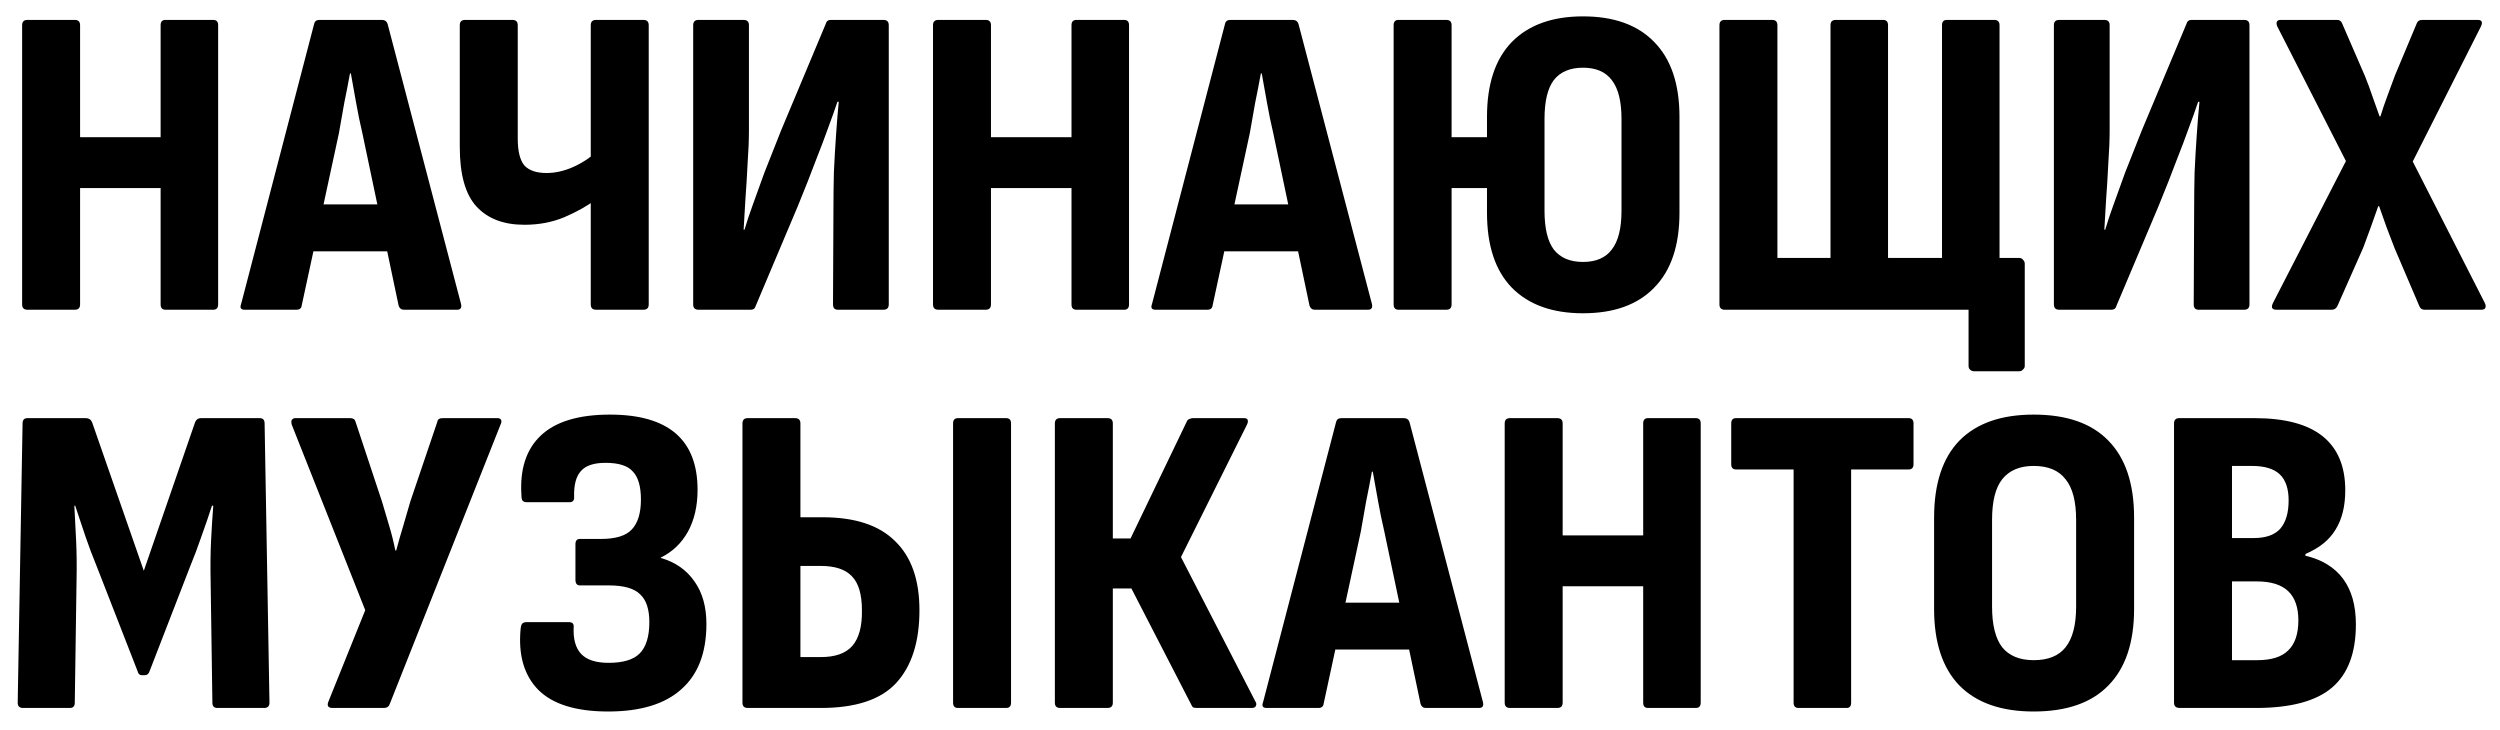 <?xml version="1.0" encoding="UTF-8"?> <svg xmlns="http://www.w3.org/2000/svg" width="113" height="33" viewBox="0 0 113 33" fill="none"><path d="M1.24 14C1.08 14 1 13.92 1 13.76V1.14C1 0.98 1.08 0.9 1.24 0.9H3.38C3.54 0.9 3.62 0.98 3.62 1.14V6.2H7.26V1.14C7.26 0.98 7.333 0.9 7.48 0.9H9.64C9.787 0.9 9.86 0.98 9.86 1.14V13.76C9.86 13.92 9.787 14 9.64 14H7.48C7.333 14 7.26 13.92 7.26 13.76V8.5H3.62V13.76C3.62 13.92 3.54 14 3.38 14H1.24ZM11.059 14C10.886 14 10.832 13.913 10.899 13.74L14.199 1.08C14.226 0.96 14.306 0.9 14.439 0.9H17.259C17.392 0.9 17.479 0.96 17.519 1.08L20.839 13.74C20.879 13.913 20.819 14 20.659 14H18.259C18.139 14 18.059 13.94 18.019 13.82L16.379 6.02C16.272 5.567 16.179 5.113 16.099 4.66C16.019 4.207 15.939 3.76 15.859 3.32H15.819C15.739 3.76 15.652 4.207 15.559 4.66C15.479 5.113 15.399 5.567 15.319 6.02L13.639 13.8C13.626 13.933 13.546 14 13.399 14H11.059ZM13.779 11.36L14.179 9.24H17.439L17.879 11.36H13.779ZM23.702 10.16C22.769 10.16 22.049 9.887 21.542 9.34C21.036 8.793 20.782 7.893 20.782 6.64V1.14C20.782 0.98 20.862 0.9 21.022 0.9H23.162C23.322 0.9 23.402 0.98 23.402 1.14V6.26C23.402 6.833 23.502 7.24 23.702 7.48C23.916 7.707 24.249 7.82 24.702 7.82C25.089 7.82 25.482 7.733 25.882 7.56C26.282 7.387 26.642 7.153 26.962 6.86V9C26.549 9.307 26.062 9.58 25.502 9.82C24.956 10.047 24.356 10.16 23.702 10.16ZM26.942 14C26.782 14 26.702 13.92 26.702 13.76V1.14C26.702 0.98 26.782 0.9 26.942 0.9H29.082C29.242 0.9 29.322 0.98 29.322 1.14V13.76C29.322 13.92 29.242 14 29.082 14H26.942ZM31.572 14C31.412 14 31.332 13.92 31.332 13.76V1.14C31.332 0.98 31.412 0.9 31.572 0.9H33.612C33.772 0.9 33.852 0.98 33.852 1.14V5.88C33.852 6.32 33.832 6.82 33.792 7.38C33.765 7.94 33.732 8.487 33.692 9.02C33.665 9.54 33.639 9.993 33.612 10.38H33.652C33.759 10.02 33.885 9.64 34.032 9.24C34.179 8.827 34.352 8.347 34.552 7.8C34.765 7.253 35.019 6.613 35.312 5.88L37.332 1.06C37.359 0.953 37.432 0.9 37.552 0.9H39.932C40.092 0.9 40.172 0.98 40.172 1.14V13.76C40.172 13.92 40.092 14 39.932 14H37.872C37.725 14 37.652 13.92 37.652 13.76L37.672 9.34C37.672 8.873 37.679 8.353 37.692 7.78C37.719 7.193 37.752 6.62 37.792 6.06C37.832 5.487 37.872 5 37.912 4.6H37.852C37.732 4.96 37.592 5.353 37.432 5.78C37.285 6.193 37.099 6.687 36.872 7.26C36.659 7.833 36.385 8.527 36.052 9.34L34.152 13.84C34.125 13.947 34.052 14 33.932 14H31.572ZM42.412 14C42.252 14 42.172 13.92 42.172 13.76V1.14C42.172 0.98 42.252 0.9 42.412 0.9H44.552C44.712 0.9 44.792 0.98 44.792 1.14V6.2H48.432V1.14C48.432 0.98 48.505 0.9 48.652 0.9H50.812C50.959 0.9 51.032 0.98 51.032 1.14V13.76C51.032 13.92 50.959 14 50.812 14H48.652C48.505 14 48.432 13.92 48.432 13.76V8.5H44.792V13.76C44.792 13.92 44.712 14 44.552 14H42.412ZM52.231 14C52.057 14 52.004 13.913 52.071 13.74L55.371 1.08C55.397 0.96 55.477 0.9 55.611 0.9H58.431C58.564 0.9 58.651 0.96 58.691 1.08L62.011 13.74C62.051 13.913 61.991 14 61.831 14H59.431C59.311 14 59.231 13.94 59.191 13.82L57.551 6.02C57.444 5.567 57.351 5.113 57.271 4.66C57.191 4.207 57.111 3.76 57.031 3.32H56.991C56.911 3.76 56.824 4.207 56.731 4.66C56.651 5.113 56.571 5.567 56.491 6.02L54.811 13.8C54.797 13.933 54.717 14 54.571 14H52.231ZM54.951 11.36L55.351 9.24H58.611L59.051 11.36H54.951ZM71.552 14.16C70.165 14.16 69.092 13.773 68.332 13C67.585 12.227 67.212 11.1 67.212 9.62V5.28C67.212 3.8 67.585 2.673 68.332 1.9C69.092 1.127 70.165 0.74 71.552 0.74C72.952 0.74 74.025 1.127 74.772 1.9C75.532 2.673 75.912 3.8 75.912 5.28V9.62C75.912 11.1 75.532 12.227 74.772 13C74.025 13.773 72.952 14.16 71.552 14.16ZM63.212 14C63.066 14 62.992 13.92 62.992 13.76V1.14C62.992 0.98 63.066 0.9 63.212 0.9H65.372C65.532 0.9 65.612 0.98 65.612 1.14V6.2H68.152V8.5H65.612V13.76C65.612 13.92 65.532 14 65.372 14H63.212ZM71.552 11.84C72.139 11.84 72.572 11.653 72.852 11.28C73.145 10.907 73.292 10.32 73.292 9.52V5.38C73.292 4.58 73.145 3.993 72.852 3.62C72.572 3.247 72.139 3.06 71.552 3.06C70.966 3.06 70.525 3.247 70.232 3.62C69.952 3.993 69.812 4.58 69.812 5.38V9.52C69.812 10.32 69.952 10.907 70.232 11.28C70.525 11.653 70.966 11.84 71.552 11.84ZM89.219 16.78C89.152 16.78 89.092 16.753 89.039 16.7C88.999 16.66 88.979 16.607 88.979 16.54V14H77.959C77.799 14 77.719 13.92 77.719 13.76V1.14C77.719 0.98 77.799 0.9 77.959 0.9H80.099C80.259 0.9 80.339 0.98 80.339 1.14V11.66H82.739V1.14C82.739 0.98 82.819 0.9 82.979 0.9H85.119C85.265 0.9 85.339 0.98 85.339 1.14V11.66H87.779V1.14C87.779 0.98 87.852 0.9 87.999 0.9H90.139C90.299 0.9 90.379 0.98 90.379 1.14V11.66H91.279C91.345 11.66 91.399 11.687 91.439 11.74C91.492 11.793 91.519 11.853 91.519 11.92V16.54C91.519 16.607 91.492 16.66 91.439 16.7C91.399 16.753 91.345 16.78 91.279 16.78H89.219ZM93.076 14C92.916 14 92.836 13.92 92.836 13.76V1.14C92.836 0.98 92.916 0.9 93.076 0.9H95.116C95.276 0.9 95.356 0.98 95.356 1.14V5.88C95.356 6.32 95.336 6.82 95.296 7.38C95.269 7.94 95.236 8.487 95.196 9.02C95.169 9.54 95.143 9.993 95.116 10.38H95.156C95.263 10.02 95.389 9.64 95.536 9.24C95.683 8.827 95.856 8.347 96.056 7.8C96.269 7.253 96.523 6.613 96.816 5.88L98.836 1.06C98.863 0.953 98.936 0.9 99.056 0.9H101.436C101.596 0.9 101.676 0.98 101.676 1.14V13.76C101.676 13.92 101.596 14 101.436 14H99.376C99.229 14 99.156 13.92 99.156 13.76L99.176 9.34C99.176 8.873 99.183 8.353 99.196 7.78C99.223 7.193 99.256 6.62 99.296 6.06C99.336 5.487 99.376 5 99.416 4.6H99.356C99.236 4.96 99.096 5.353 98.936 5.78C98.789 6.193 98.603 6.687 98.376 7.26C98.163 7.833 97.889 8.527 97.556 9.34L95.656 13.84C95.629 13.947 95.556 14 95.436 14H93.076ZM102.896 14C102.696 14 102.642 13.9 102.736 13.7L106.036 7.28L102.936 1.2C102.896 1.107 102.889 1.033 102.916 0.98C102.942 0.927 102.996 0.9 103.076 0.9H105.636C105.742 0.9 105.816 0.947 105.856 1.04L106.896 3.44C107.016 3.733 107.129 4.04 107.236 4.36C107.342 4.667 107.449 4.967 107.556 5.26H107.596C107.689 4.953 107.796 4.64 107.916 4.32C108.036 4 108.149 3.693 108.256 3.4L109.236 1.06C109.276 0.953 109.356 0.9 109.476 0.9H111.996C112.182 0.9 112.229 1 112.136 1.2L109.056 7.3L112.316 13.7C112.356 13.78 112.362 13.853 112.336 13.92C112.309 13.973 112.249 14 112.156 14H109.596C109.476 14 109.396 13.947 109.356 13.84L108.236 11.22C108.116 10.913 107.996 10.6 107.876 10.28C107.756 9.947 107.642 9.627 107.536 9.32H107.496C107.389 9.627 107.276 9.947 107.156 10.28C107.036 10.6 106.922 10.907 106.816 11.2L105.656 13.82C105.602 13.94 105.516 14 105.396 14H102.896ZM1.04 32C0.88 32 0.8 31.92 0.8 31.76L1.02 19.14C1.02 18.98 1.093 18.9 1.24 18.9H3.88C4.013 18.9 4.107 18.96 4.16 19.08L6.5 25.8L8.82 19.08C8.873 18.96 8.96 18.9 9.08 18.9H11.74C11.887 18.9 11.96 18.98 11.96 19.14L12.18 31.76C12.18 31.92 12.1 32 11.94 32H9.82C9.673 32 9.6 31.92 9.6 31.76L9.52 26.24C9.507 25.6 9.513 25 9.54 24.44C9.567 23.88 9.6 23.353 9.64 22.86H9.58C9.433 23.313 9.273 23.78 9.1 24.26C8.94 24.727 8.767 25.187 8.58 25.64L6.76 30.34C6.72 30.46 6.647 30.52 6.54 30.52H6.42C6.313 30.52 6.247 30.46 6.22 30.34L4.38 25.62C4.193 25.167 4.02 24.707 3.86 24.24C3.7 23.76 3.547 23.3 3.4 22.86H3.36C3.387 23.34 3.413 23.86 3.44 24.42C3.467 24.98 3.473 25.58 3.46 26.22L3.38 31.76C3.38 31.92 3.307 32 3.16 32H1.04ZM15.009 32C14.929 32 14.869 31.973 14.829 31.92C14.802 31.867 14.809 31.793 14.849 31.7L16.509 27.58L13.189 19.2C13.162 19.107 13.162 19.033 13.189 18.98C13.229 18.927 13.282 18.9 13.349 18.9H15.829C15.962 18.9 16.042 18.953 16.069 19.06L17.269 22.68C17.375 23.053 17.482 23.413 17.589 23.76C17.695 24.107 17.789 24.48 17.869 24.88H17.909C18.015 24.48 18.122 24.107 18.229 23.76C18.335 23.4 18.442 23.033 18.549 22.66L19.769 19.06C19.782 18.953 19.862 18.9 20.009 18.9H22.489C22.569 18.9 22.622 18.927 22.649 18.98C22.675 19.033 22.669 19.1 22.629 19.18L17.609 31.84C17.569 31.947 17.482 32 17.349 32H15.009ZM27.49 32.16C26.037 32.16 24.983 31.833 24.33 31.18C23.69 30.527 23.424 29.613 23.53 28.44C23.544 28.307 23.57 28.22 23.61 28.18C23.663 28.14 23.724 28.12 23.79 28.12H25.71C25.87 28.12 25.944 28.193 25.93 28.34C25.904 28.887 26.017 29.293 26.27 29.56C26.523 29.827 26.937 29.96 27.51 29.96C28.163 29.96 28.63 29.82 28.91 29.54C29.203 29.247 29.35 28.773 29.35 28.12C29.35 27.533 29.21 27.113 28.93 26.86C28.663 26.593 28.19 26.46 27.51 26.46H26.21C26.077 26.46 26.01 26.373 26.01 26.2V24.6C26.01 24.44 26.077 24.36 26.21 24.36H27.17C27.823 24.36 28.284 24.22 28.55 23.94C28.83 23.647 28.97 23.193 28.97 22.58C28.97 21.993 28.85 21.573 28.61 21.32C28.384 21.053 27.97 20.92 27.37 20.92C26.837 20.92 26.463 21.047 26.25 21.3C26.037 21.54 25.937 21.92 25.95 22.44C25.963 22.613 25.897 22.7 25.75 22.7H23.81C23.73 22.7 23.67 22.68 23.63 22.64C23.59 22.6 23.57 22.52 23.57 22.4C23.49 21.227 23.777 20.327 24.43 19.7C25.097 19.06 26.143 18.74 27.57 18.74C30.21 18.74 31.53 19.873 31.53 22.14C31.53 22.873 31.384 23.507 31.09 24.04C30.797 24.56 30.39 24.947 29.87 25.2V25.22C30.523 25.407 31.03 25.76 31.39 26.28C31.75 26.787 31.93 27.427 31.93 28.2C31.93 29.507 31.55 30.493 30.79 31.16C30.044 31.827 28.944 32.16 27.49 32.16ZM33.799 32C33.639 32 33.559 31.92 33.559 31.76V19.14C33.559 18.98 33.639 18.9 33.799 18.9H35.939C36.099 18.9 36.179 18.98 36.179 19.14V23.38H37.179C38.645 23.38 39.739 23.74 40.459 24.46C41.192 25.167 41.559 26.207 41.559 27.58C41.559 29.02 41.205 30.12 40.499 30.88C39.805 31.627 38.672 32 37.099 32H33.799ZM36.179 29.7H37.099C37.752 29.7 38.225 29.533 38.519 29.2C38.825 28.853 38.972 28.313 38.959 27.58C38.959 26.86 38.805 26.347 38.499 26.04C38.205 25.733 37.739 25.58 37.099 25.58H36.179V29.7ZM43.299 32C43.152 32 43.079 31.92 43.079 31.76V19.14C43.079 18.98 43.152 18.9 43.299 18.9H45.479C45.625 18.9 45.699 18.98 45.699 19.14V31.76C45.699 31.92 45.625 32 45.479 32H43.299ZM47.92 32C47.76 32 47.68 31.92 47.68 31.76V19.14C47.68 18.98 47.76 18.9 47.92 18.9H50.06C50.22 18.9 50.3 18.98 50.3 19.14V24.34H51.1L53.64 19.06C53.666 18.993 53.706 18.953 53.76 18.94C53.813 18.913 53.866 18.9 53.92 18.9H56.24C56.333 18.9 56.386 18.933 56.4 19C56.413 19.053 56.4 19.12 56.36 19.2L53.38 25.18L56.74 31.7C56.793 31.78 56.8 31.853 56.76 31.92C56.733 31.973 56.673 32 56.58 32H54.1C54.046 32 53.993 31.993 53.94 31.98C53.9 31.953 53.866 31.907 53.84 31.84L51.14 26.6H50.3V31.76C50.3 31.92 50.22 32 50.06 32H47.92ZM57.25 32C57.077 32 57.024 31.913 57.09 31.74L60.39 19.08C60.417 18.96 60.497 18.9 60.63 18.9H63.45C63.584 18.9 63.67 18.96 63.71 19.08L67.03 31.74C67.07 31.913 67.01 32 66.85 32H64.45C64.33 32 64.25 31.94 64.21 31.82L62.57 24.02C62.464 23.567 62.37 23.113 62.29 22.66C62.21 22.207 62.13 21.76 62.05 21.32H62.01C61.93 21.76 61.844 22.207 61.75 22.66C61.67 23.113 61.59 23.567 61.51 24.02L59.83 31.8C59.817 31.933 59.737 32 59.59 32H57.25ZM59.97 29.36L60.37 27.24H63.63L64.07 29.36H59.97ZM68.252 32C68.092 32 68.012 31.92 68.012 31.76V19.14C68.012 18.98 68.092 18.9 68.252 18.9H70.392C70.552 18.9 70.632 18.98 70.632 19.14V24.2H74.272V19.14C74.272 18.98 74.345 18.9 74.492 18.9H76.652C76.798 18.9 76.872 18.98 76.872 19.14V31.76C76.872 31.92 76.798 32 76.652 32H74.492C74.345 32 74.272 31.92 74.272 31.76V26.5H70.632V31.76C70.632 31.92 70.552 32 70.392 32H68.252ZM81.291 32C81.144 32 81.071 31.92 81.071 31.76V21.22H78.471C78.324 21.22 78.251 21.14 78.251 20.98V19.14C78.251 18.98 78.324 18.9 78.471 18.9H86.271C86.417 18.9 86.491 18.98 86.491 19.14V20.98C86.491 21.14 86.417 21.22 86.271 21.22H83.671V31.76C83.671 31.92 83.604 32 83.471 32H81.291ZM91.921 32.16C90.454 32.16 89.334 31.767 88.561 30.98C87.801 30.193 87.421 29.04 87.421 27.52V23.4C87.421 21.867 87.801 20.707 88.561 19.92C89.334 19.133 90.454 18.74 91.921 18.74C93.414 18.74 94.541 19.133 95.301 19.92C96.074 20.707 96.461 21.867 96.461 23.4V27.52C96.461 29.04 96.074 30.193 95.301 30.98C94.541 31.767 93.414 32.16 91.921 32.16ZM91.921 29.84C92.574 29.84 93.054 29.647 93.361 29.26C93.681 28.86 93.841 28.247 93.841 27.42V23.5C93.841 22.66 93.681 22.047 93.361 21.66C93.054 21.26 92.574 21.06 91.921 21.06C91.294 21.06 90.821 21.26 90.501 21.66C90.194 22.047 90.041 22.66 90.041 23.5V27.42C90.041 28.247 90.194 28.86 90.501 29.26C90.821 29.647 91.294 29.84 91.921 29.84ZM98.526 32C98.352 32 98.266 31.92 98.266 31.76V19.14C98.266 18.98 98.346 18.9 98.506 18.9H101.906C103.279 18.9 104.306 19.173 104.986 19.72C105.666 20.267 106.006 21.08 106.006 22.16C106.006 22.88 105.859 23.473 105.566 23.94C105.286 24.407 104.832 24.773 104.206 25.04V25.12C104.952 25.293 105.519 25.64 105.906 26.16C106.292 26.68 106.486 27.367 106.486 28.22C106.486 29.513 106.126 30.467 105.406 31.08C104.686 31.693 103.539 32 101.966 32H98.526ZM100.886 29.84H102.026C102.666 29.84 103.132 29.693 103.426 29.4C103.732 29.107 103.886 28.653 103.886 28.04C103.886 27.453 103.732 27.013 103.426 26.72C103.119 26.427 102.646 26.28 102.006 26.28H100.886V29.84ZM100.886 24.32H101.866C102.412 24.32 102.812 24.18 103.066 23.9C103.319 23.607 103.446 23.18 103.446 22.62C103.446 22.087 103.312 21.693 103.046 21.44C102.779 21.187 102.359 21.06 101.786 21.06H100.886V24.32Z" fill="black"></path></svg> 